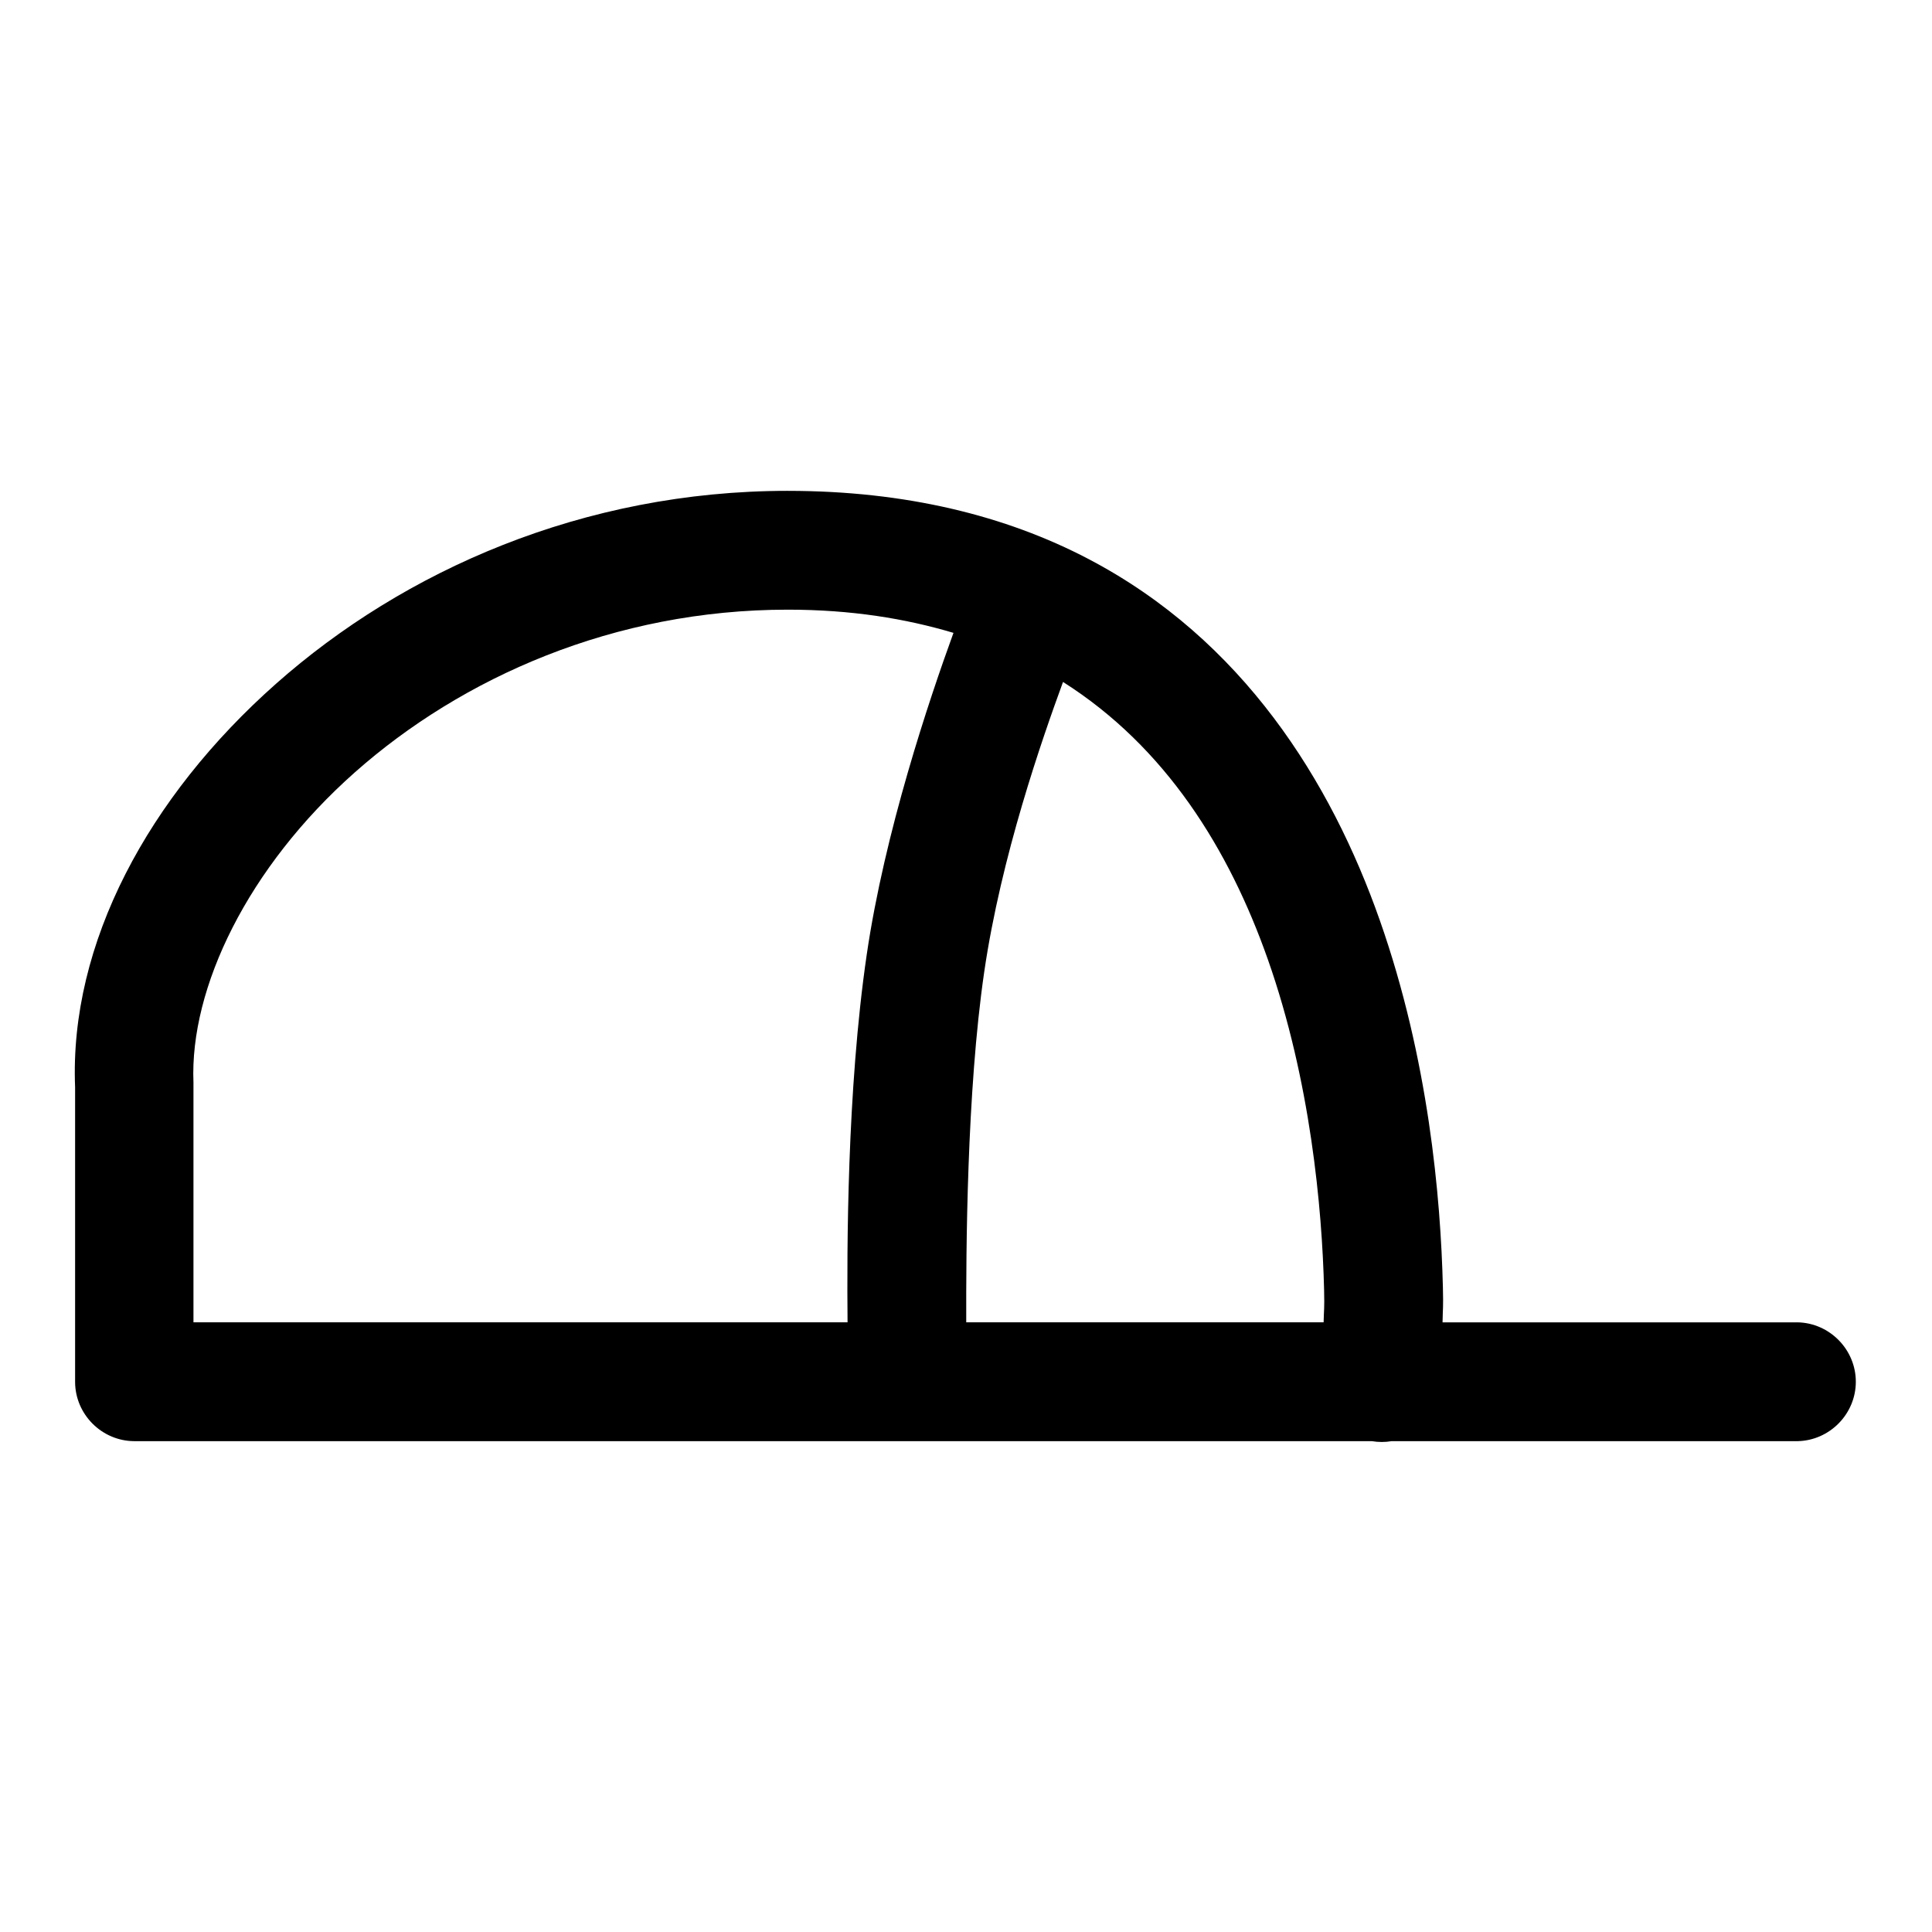 <?xml version="1.0" encoding="UTF-8"?>
<!-- Uploaded to: ICON Repo, www.svgrepo.com, Generator: ICON Repo Mixer Tools -->
<svg fill="#000000" width="800px" height="800px" version="1.1" viewBox="144 144 512 512" xmlns="http://www.w3.org/2000/svg">
 <path d="m352.77 274.08c-54.27 0-101.83 21.188-135.64 51.137-33.809 29.945-54.789 68.816-53.227 106.92v78.105c0.031 8.59 7.094 15.652 15.684 15.68h327.98c1.73 0.293 3.496 0.293 5.227 0h107.62c8.508-0.188 15.398-7.234 15.398-15.742 0-8.504-6.891-15.555-15.398-15.746h-94.125c0.074-4.031 0.23-3.699 0.094-9.285-0.582-23.777-3.789-60.512-16.73-97.289-12.941-36.785-36.262-74.305-77.273-95.762-21.812-11.414-48.285-18.016-79.613-18.016zm0 31.488c16.848 0 31.191 2.359 43.91 6.148-6.438 17.719-18.246 52.785-22.996 85.332-5.262 36.008-5.242 78.359-5.074 97.383h-173.34v-63.004c0.004-0.188 0.004-0.371 0-0.555-1.031-25.062 14.426-57.086 42.773-82.195 28.344-25.109 68.672-43.109 114.73-43.109zm72.941 19.156c27.234 17.262 44.008 44.336 54.301 73.582 11.266 32.012 14.359 65.816 14.887 87.516 0.129 5.383-0.055 4.992-0.125 8.609h-94.711c-0.051-18.664 0.109-60.977 4.766-92.863 4.481-30.676 15.359-61.746 20.883-76.844z" fill-rule="evenodd"/>
</svg>